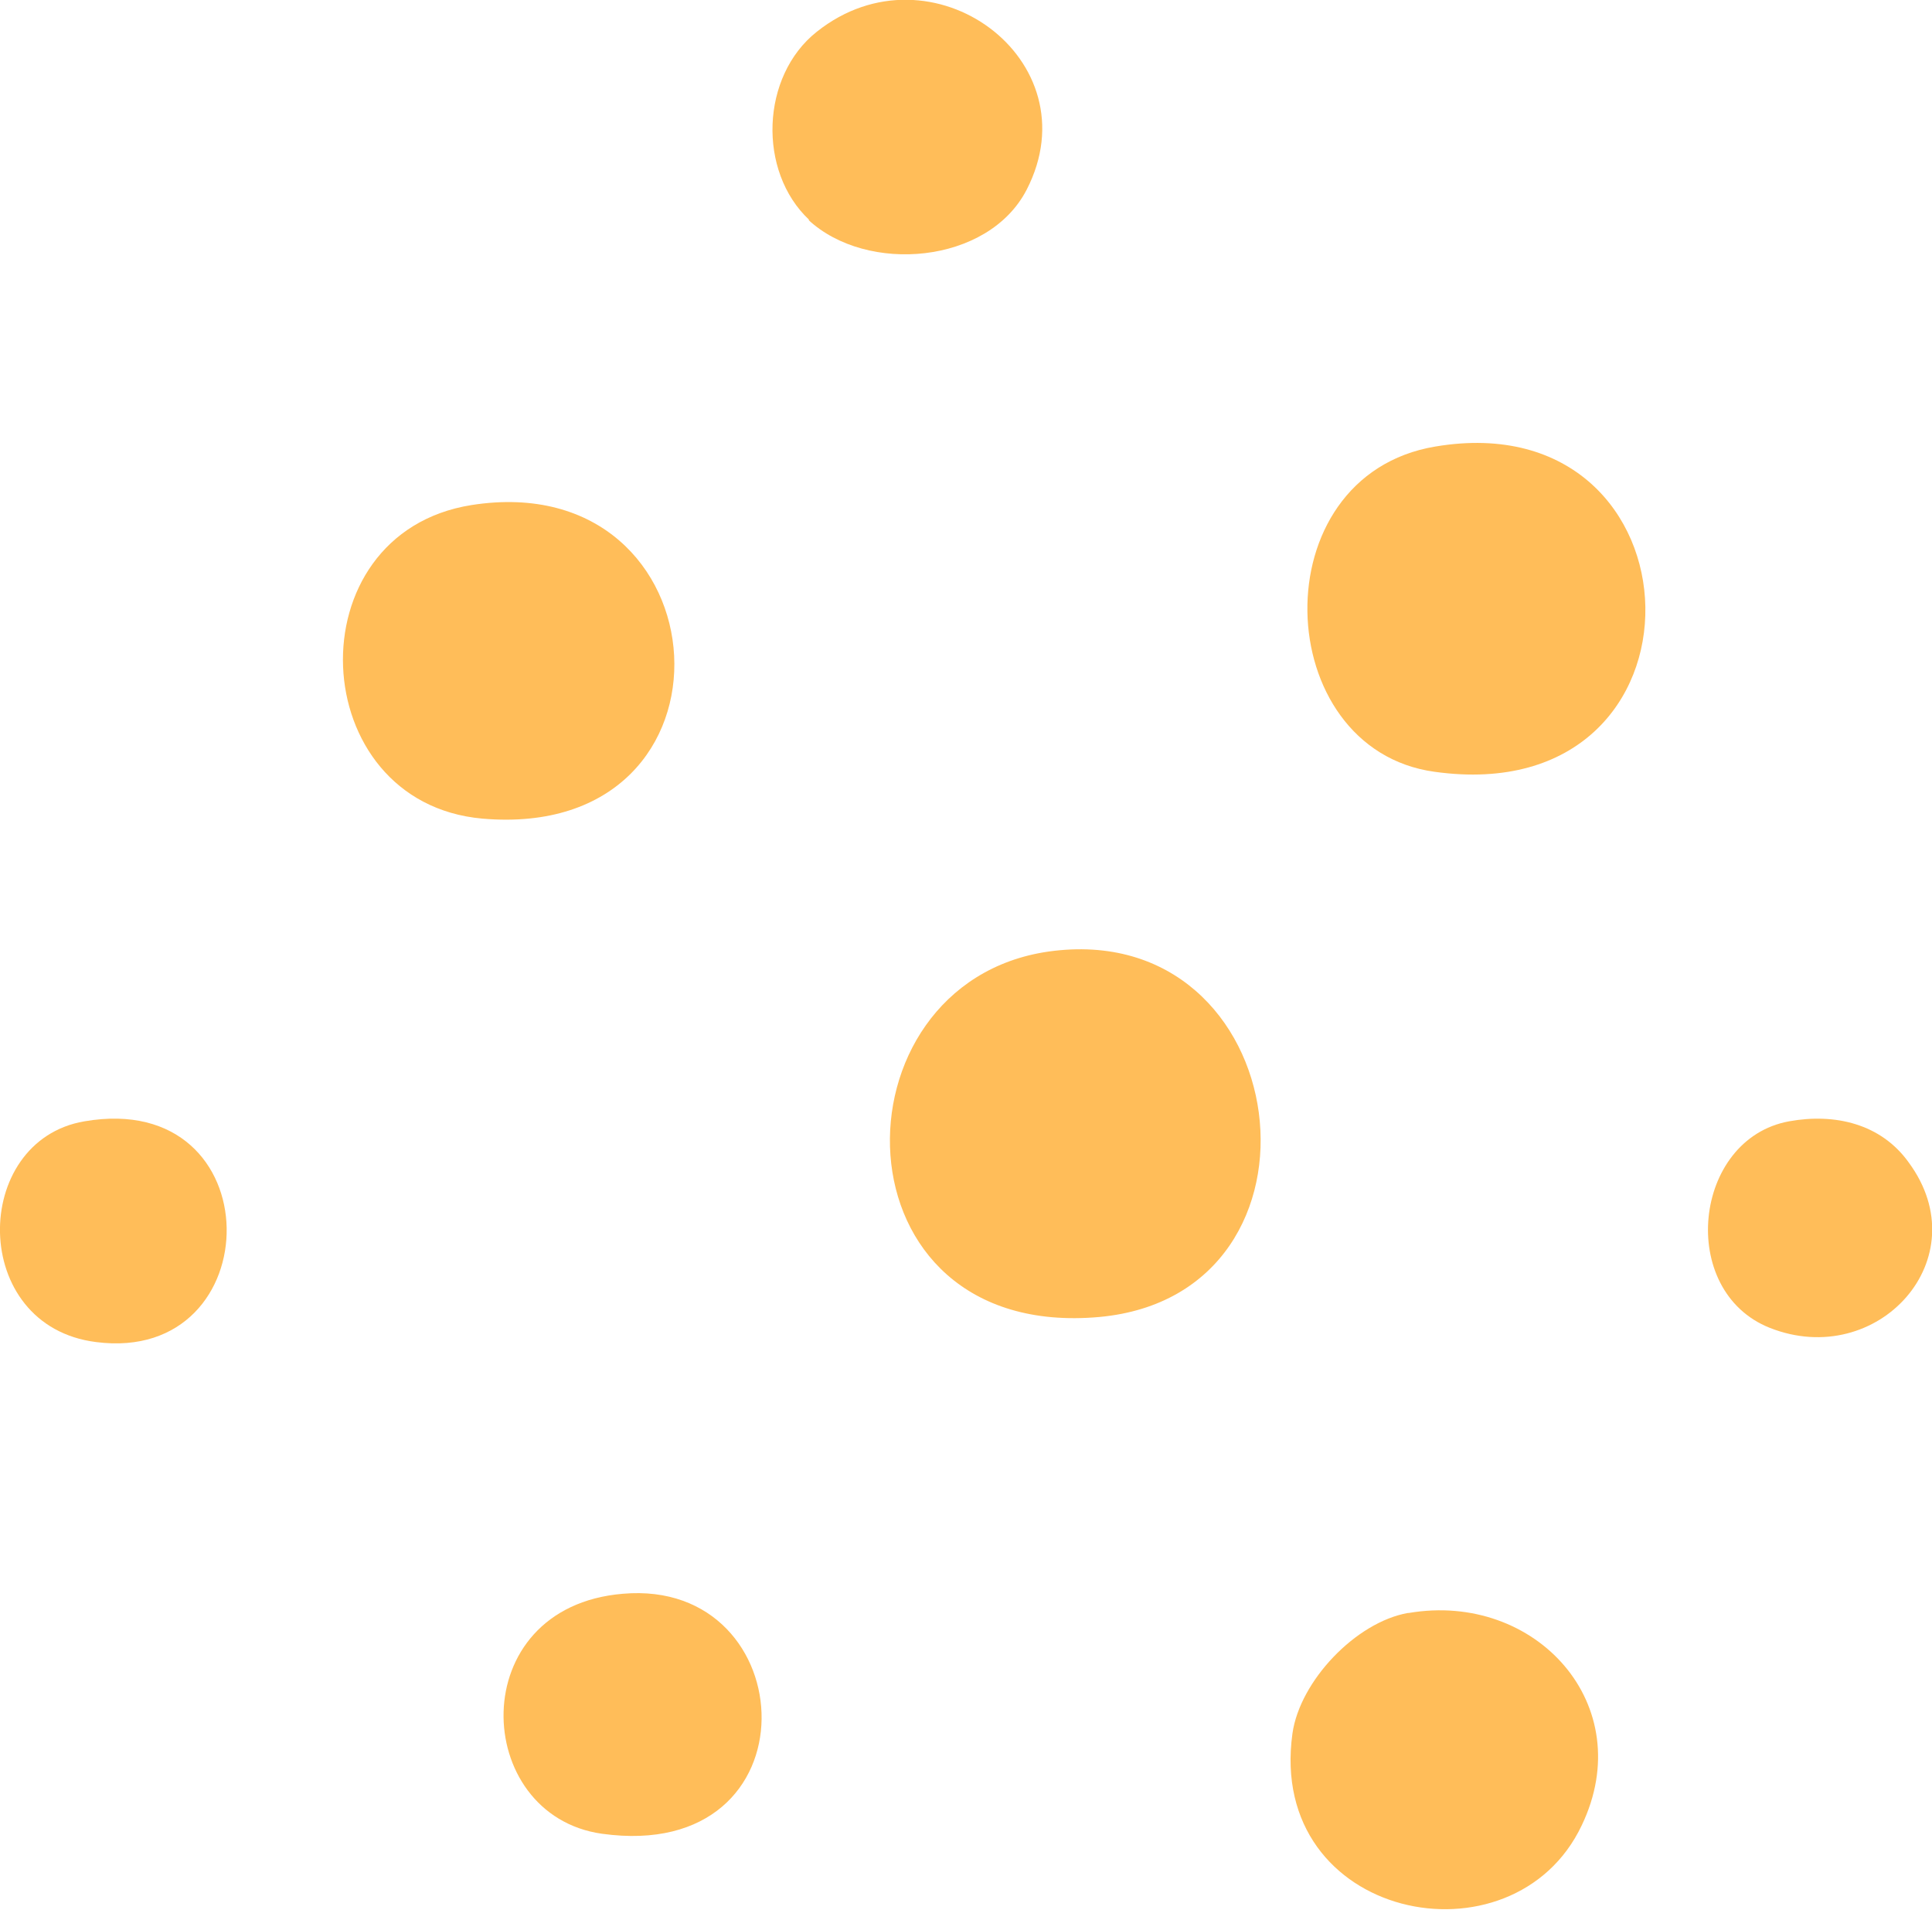 <svg xmlns="http://www.w3.org/2000/svg" id="Ebene_2" viewBox="0 0 23.11 22.84"><defs><style>.cls-1{fill:#ffbd59;}</style></defs><g id="Ebene_1-2"><path class="cls-1" d="M12.54,11.38c2.97-.42,3.54,4.1.61,4.37-3.22.29-3.24-3.99-.61-4.37Z"></path><path class="cls-1" d="M17.17,5.34c3.27-.55,3.43,4.37-.01,3.89-1.97-.27-2.09-3.54.01-3.89Z"></path><path class="cls-1" d="M5.64,6.04c3.06-.48,3.36,4.03.13,3.75-2.13-.19-2.27-3.41-.13-3.75Z"></path><path class="cls-1" d="M16.85,19.29c1.52-.26,2.76,1.1,2.07,2.54-.82,1.73-3.77,1.13-3.46-1.1.09-.63.76-1.33,1.38-1.44Z"></path><path class="cls-1" d="M9.68,2.63c-.62-.58-.58-1.72.09-2.25,1.37-1.09,3.31.34,2.51,1.89-.46.89-1.91,1.01-2.61.36Z"></path><path class="cls-1" d="M7.45,19.06c2.17-.19,2.34,3.23-.25,2.87-1.56-.22-1.66-2.71.25-2.87Z"></path><path class="cls-1" d="M1.01,13.41c2.26-.39,2.23,2.91.14,2.64-1.52-.19-1.5-2.41-.14-2.64Z"></path><path class="cls-1" d="M21.4,13.41c.55-.1,1.1.03,1.43.49.85,1.15-.37,2.49-1.66,1.98-1.11-.44-.92-2.26.23-2.47Z"></path></g></svg>